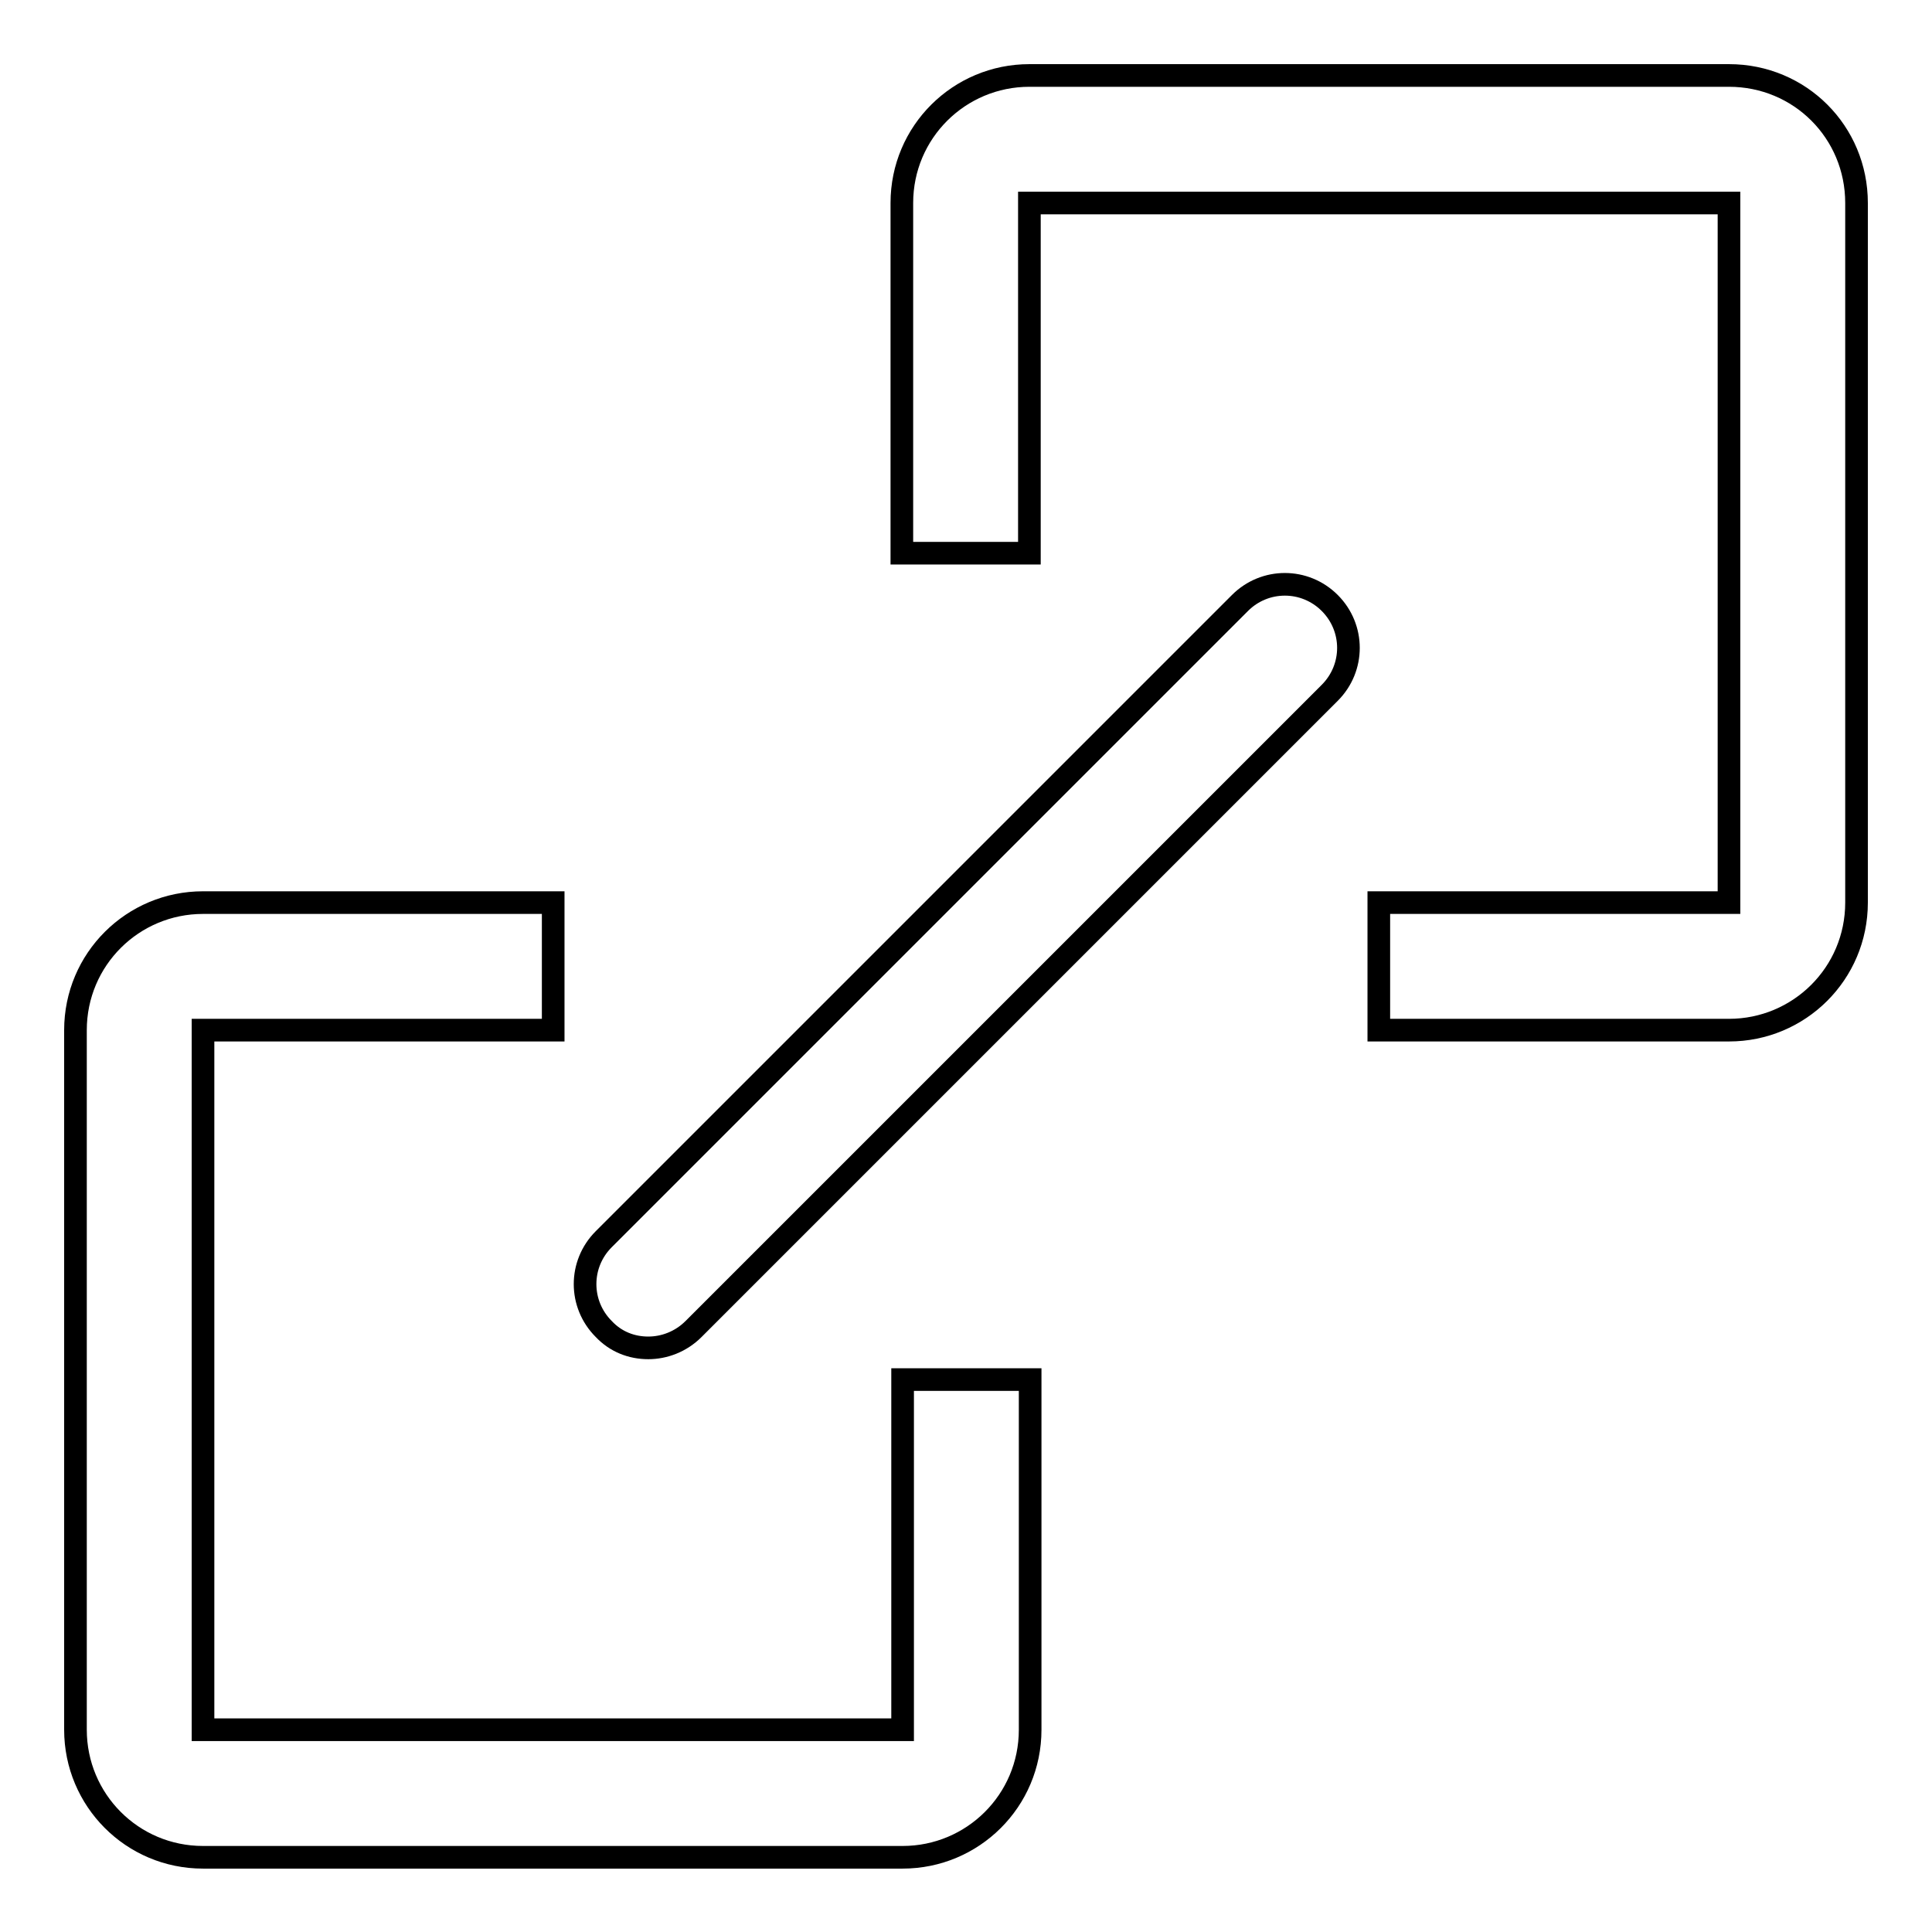 <?xml version="1.0" encoding="utf-8"?>
<!-- Svg Vector Icons : http://www.onlinewebfonts.com/icon -->
<!DOCTYPE svg PUBLIC "-//W3C//DTD SVG 1.1//EN" "http://www.w3.org/Graphics/SVG/1.1/DTD/svg11.dtd">
<svg version="1.1" xmlns="http://www.w3.org/2000/svg" xmlns:xlink="http://www.w3.org/1999/xlink" x="0px" y="0px" viewBox="0 0 256 256" enable-background="new 0 0 256 256" xml:space="preserve">
<g><g><path stroke-width="3" fill-opacity="0" stroke="#000000"  d="M85.9,178.6c-2.2,0-4.3-0.8-5.9-2.5c-3.3-3.3-3.3-8.6,0-11.9l84.3-84.3c3.3-3.3,8.6-3.3,11.9,0s3.3,8.6,0,11.9l-84.3,84.3C90.2,177.8,88,178.6,85.9,178.6z"/><path stroke-width="3" fill-opacity="0" stroke="#000000"  d="M229.1,10h-92.7c-9.3,0-16.9,7.5-16.9,16.9v46.4h16.9V26.9h92.7v92.7h-46.4v16.9h46.4c9.3,0,16.9-7.5,16.9-16.9V26.9C246,17.5,238.5,10,229.1,10z"/><path stroke-width="3" fill-opacity="0" stroke="#000000"  d="M119.6,182.8v46.4H26.9v-92.7h46.4v-16.9H26.9c-9.3,0-16.9,7.5-16.9,16.9v92.7c0,9.3,7.5,16.9,16.9,16.9h92.7c9.3,0,16.9-7.5,16.9-16.9v-46.4H119.6z"/></g></g>
</svg>